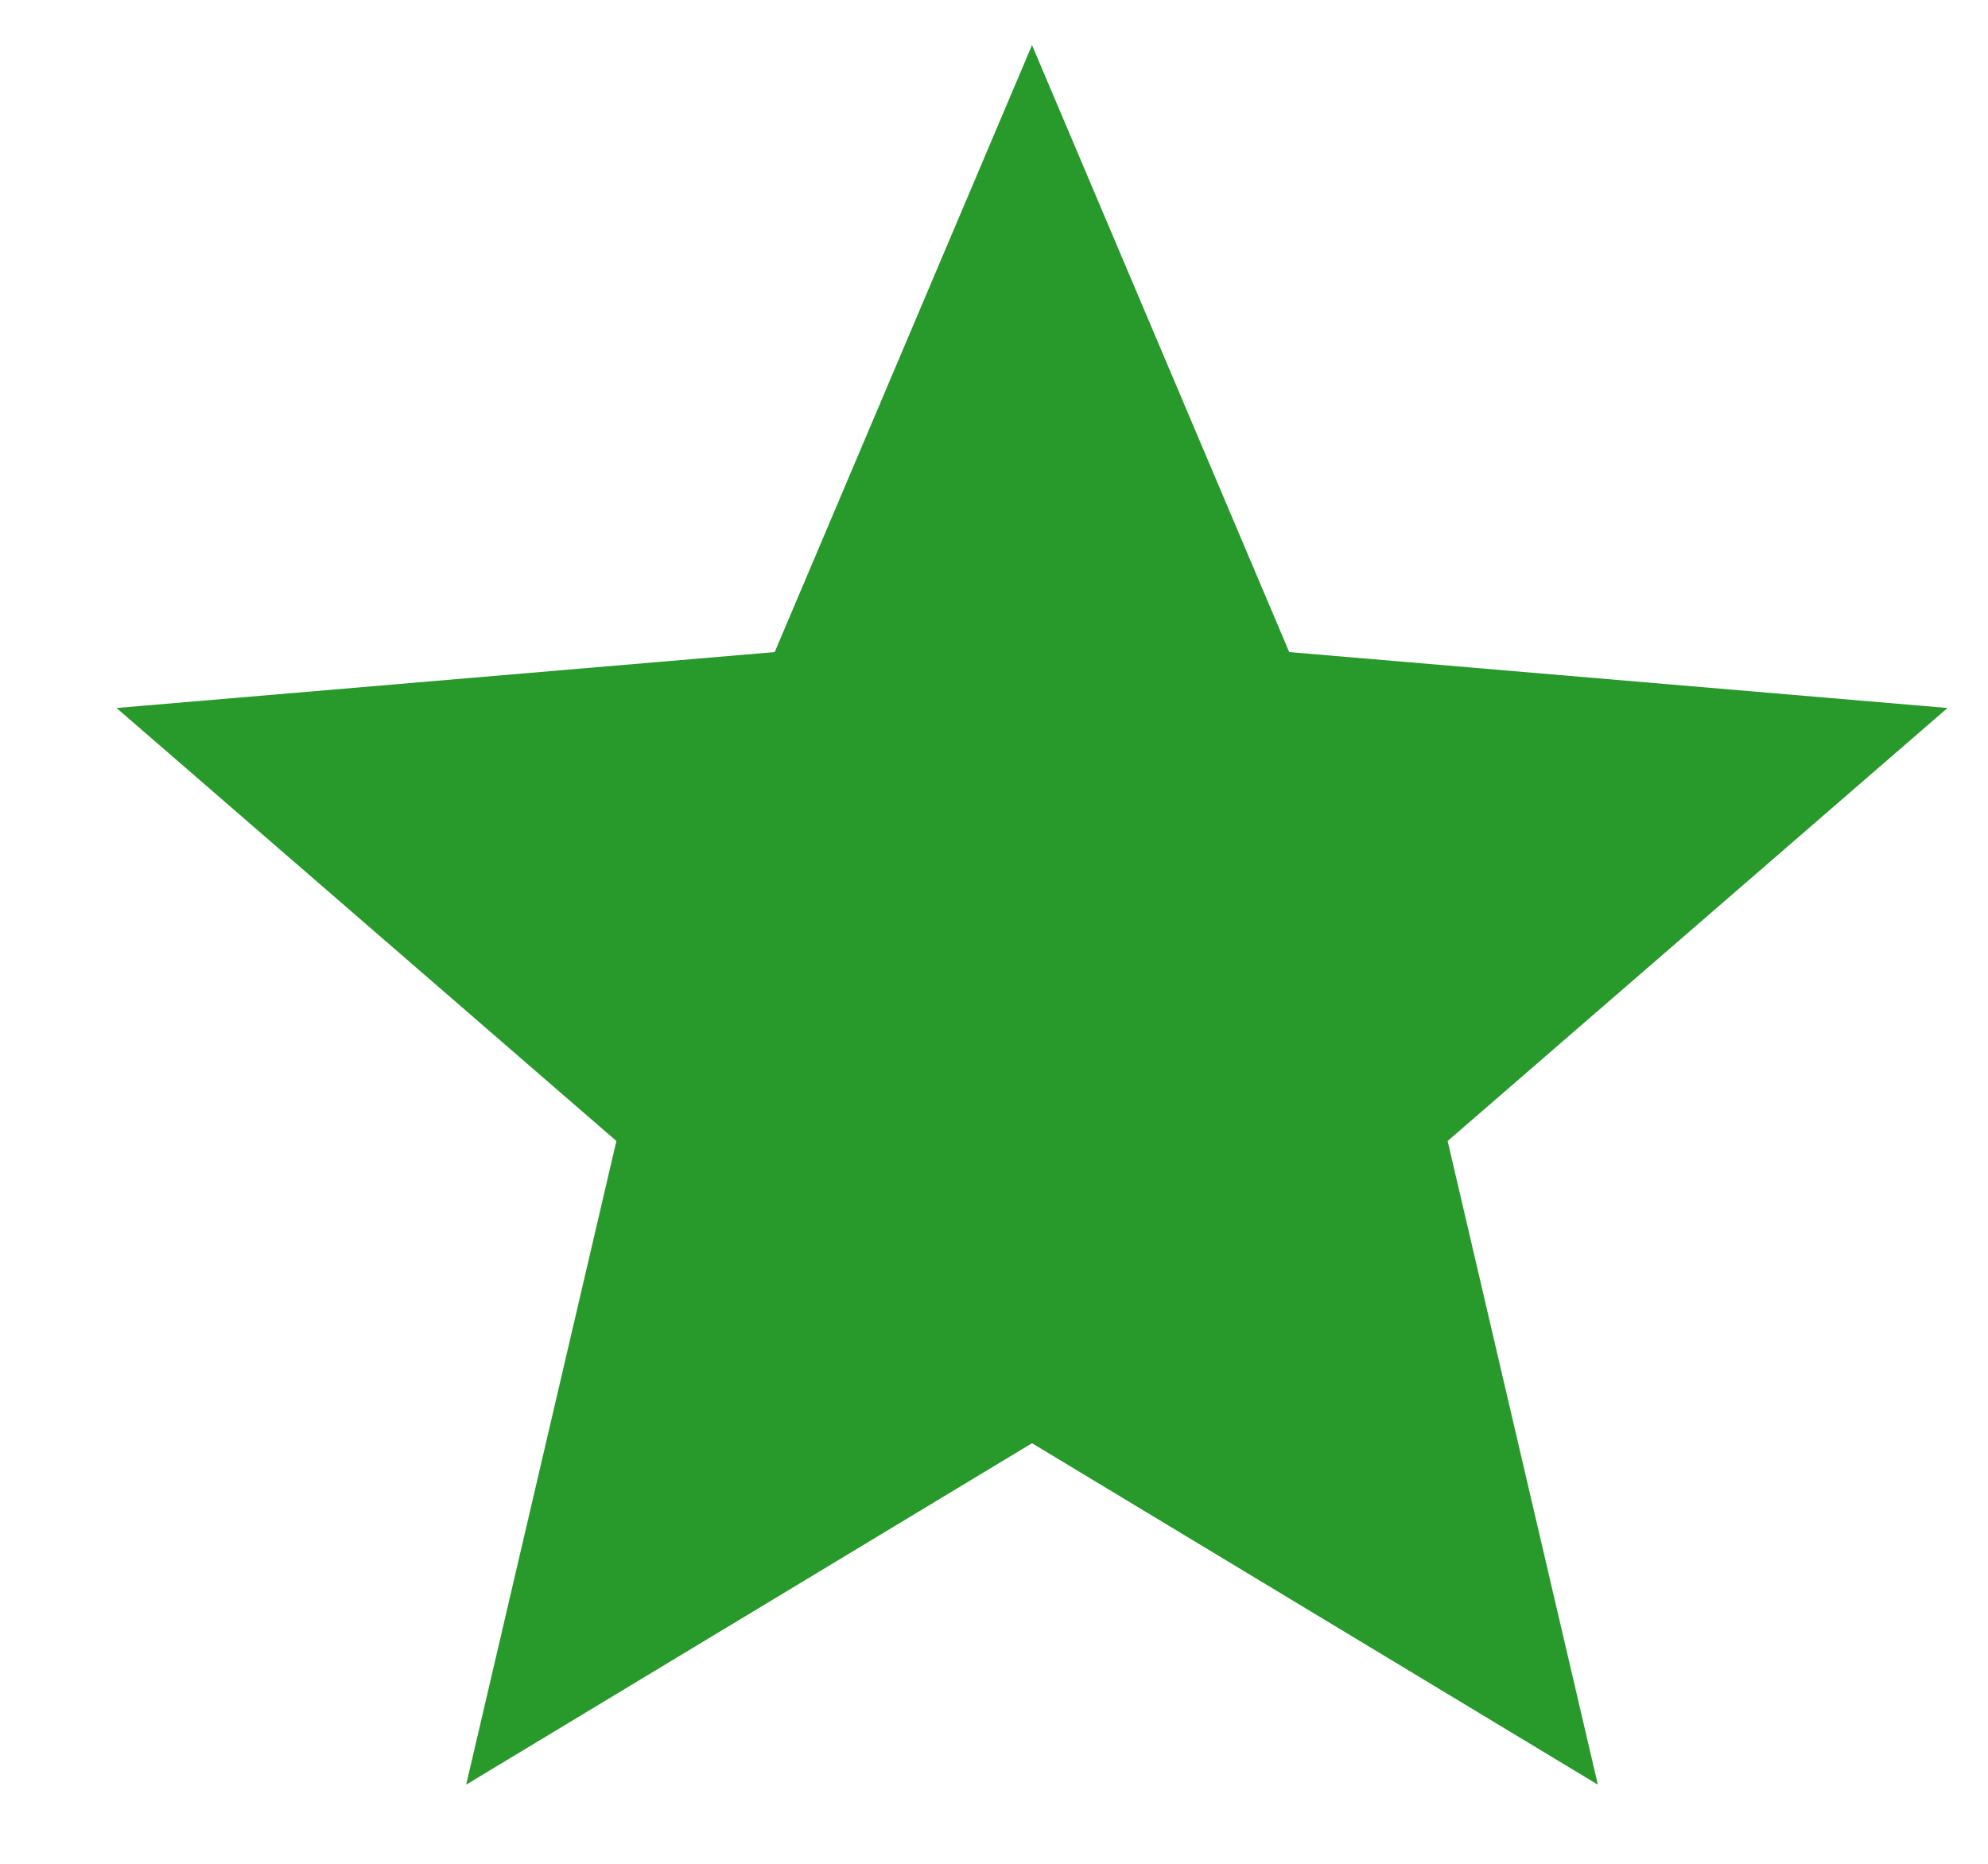 <svg width="16" height="15" viewBox="0 0 16 15" fill="none" xmlns="http://www.w3.org/2000/svg">
<path d="M8.306 11.615L12.86 14.363L11.651 9.183L15.674 5.698L10.376 5.248L8.306 0.363L6.235 5.248L0.938 5.698L4.961 9.183L3.752 14.363L8.306 11.615Z" fill="#28992B"/>
</svg>
